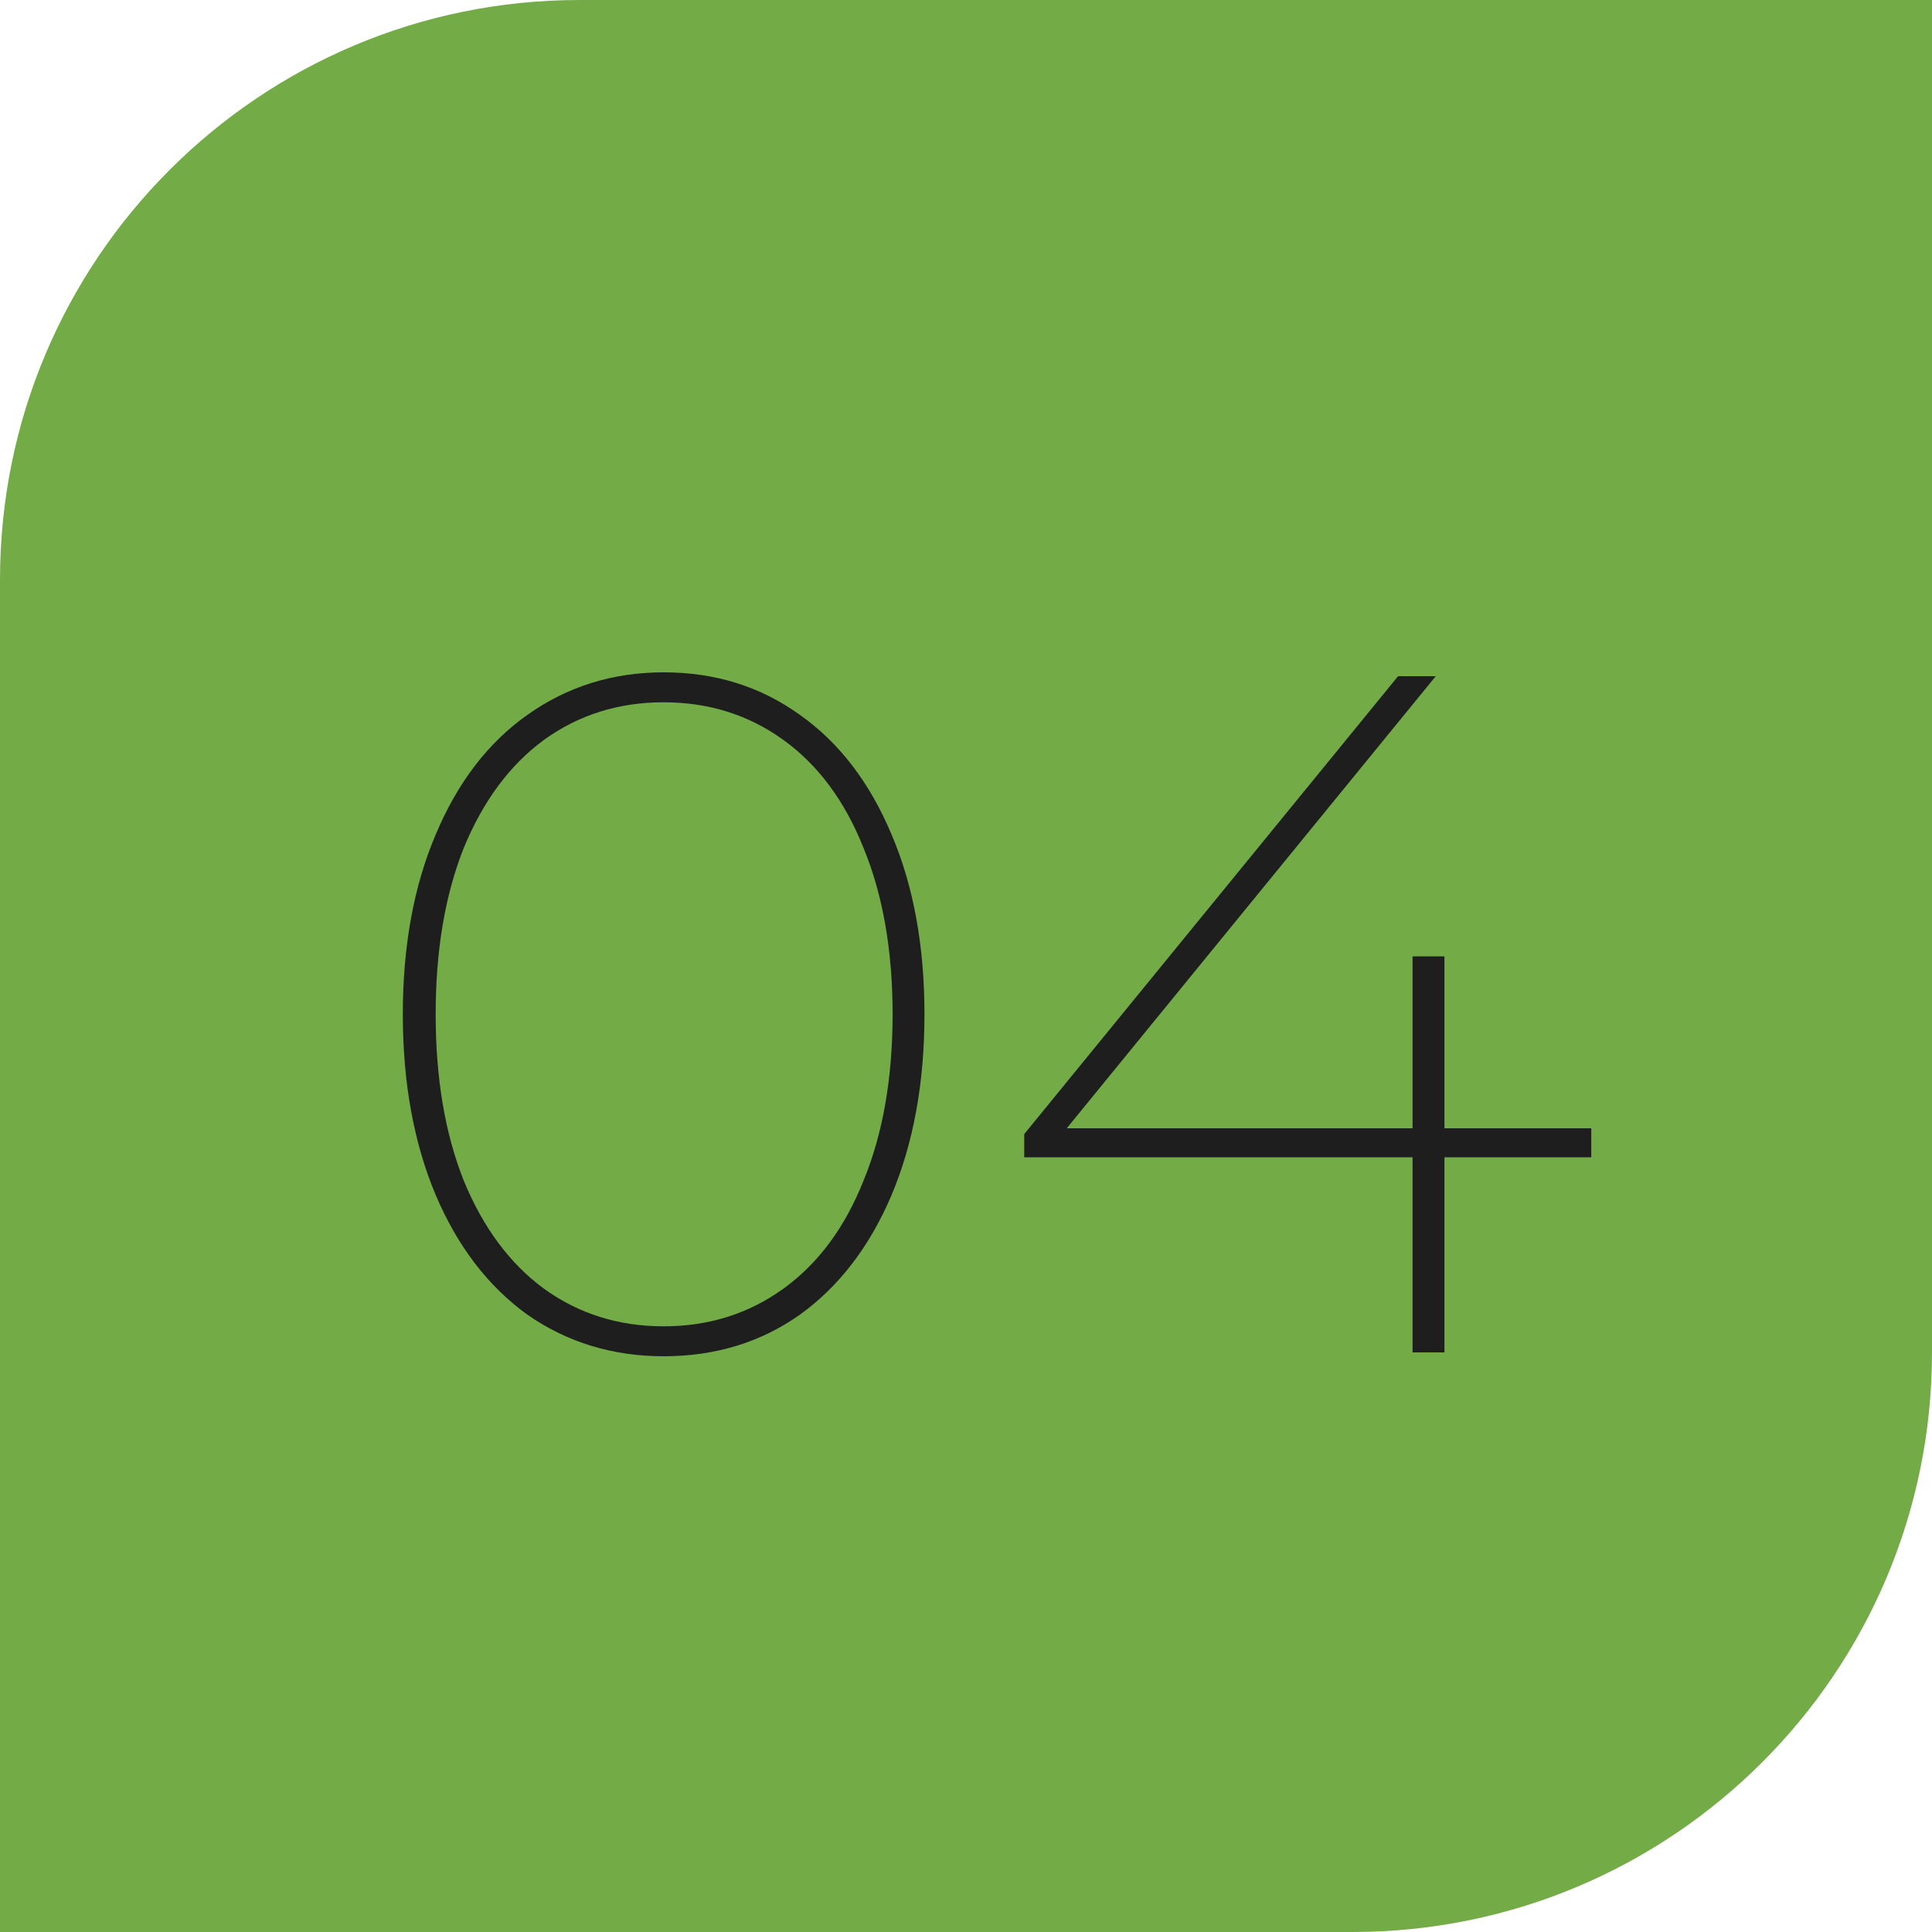 <?xml version="1.0" encoding="UTF-8"?> <svg xmlns="http://www.w3.org/2000/svg" width="50" height="50" viewBox="0 0 50 50" fill="none"> <path d="M0 15C0 6.716 6.716 0 15 0H50V35C50 43.284 43.284 50 35 50H0V15Z" fill="#73AC47"></path> <path d="M17.175 35.1C15.858 35.1 14.683 34.742 13.65 34.025C12.633 33.292 11.842 32.258 11.275 30.925C10.708 29.575 10.425 28.017 10.425 26.25C10.425 24.483 10.708 22.933 11.275 21.6C11.842 20.25 12.633 19.217 13.65 18.5C14.683 17.767 15.858 17.4 17.175 17.4C18.508 17.4 19.683 17.767 20.7 18.5C21.717 19.217 22.508 20.25 23.075 21.6C23.642 22.933 23.925 24.483 23.925 26.25C23.925 28.017 23.642 29.575 23.075 30.925C22.508 32.258 21.717 33.292 20.7 34.025C19.683 34.742 18.508 35.1 17.175 35.1ZM17.175 34.325C18.342 34.325 19.375 34 20.275 33.35C21.175 32.7 21.867 31.767 22.35 30.55C22.85 29.333 23.1 27.9 23.1 26.25C23.1 24.6 22.85 23.167 22.35 21.95C21.867 20.733 21.175 19.8 20.275 19.15C19.375 18.5 18.342 18.175 17.175 18.175C16.008 18.175 14.975 18.5 14.075 19.15C13.192 19.8 12.5 20.733 12 21.95C11.517 23.167 11.275 24.6 11.275 26.25C11.275 27.9 11.517 29.333 12 30.55C12.5 31.767 13.192 32.7 14.075 33.35C14.975 34 16.008 34.325 17.175 34.325ZM41.182 29.95H37.382V35H36.557V29.95H26.507V29.35L36.182 17.5H37.157L27.607 29.2H36.557V24.75H37.382V29.2H41.182V29.95Z" fill="#1E1E1E"></path> </svg> 